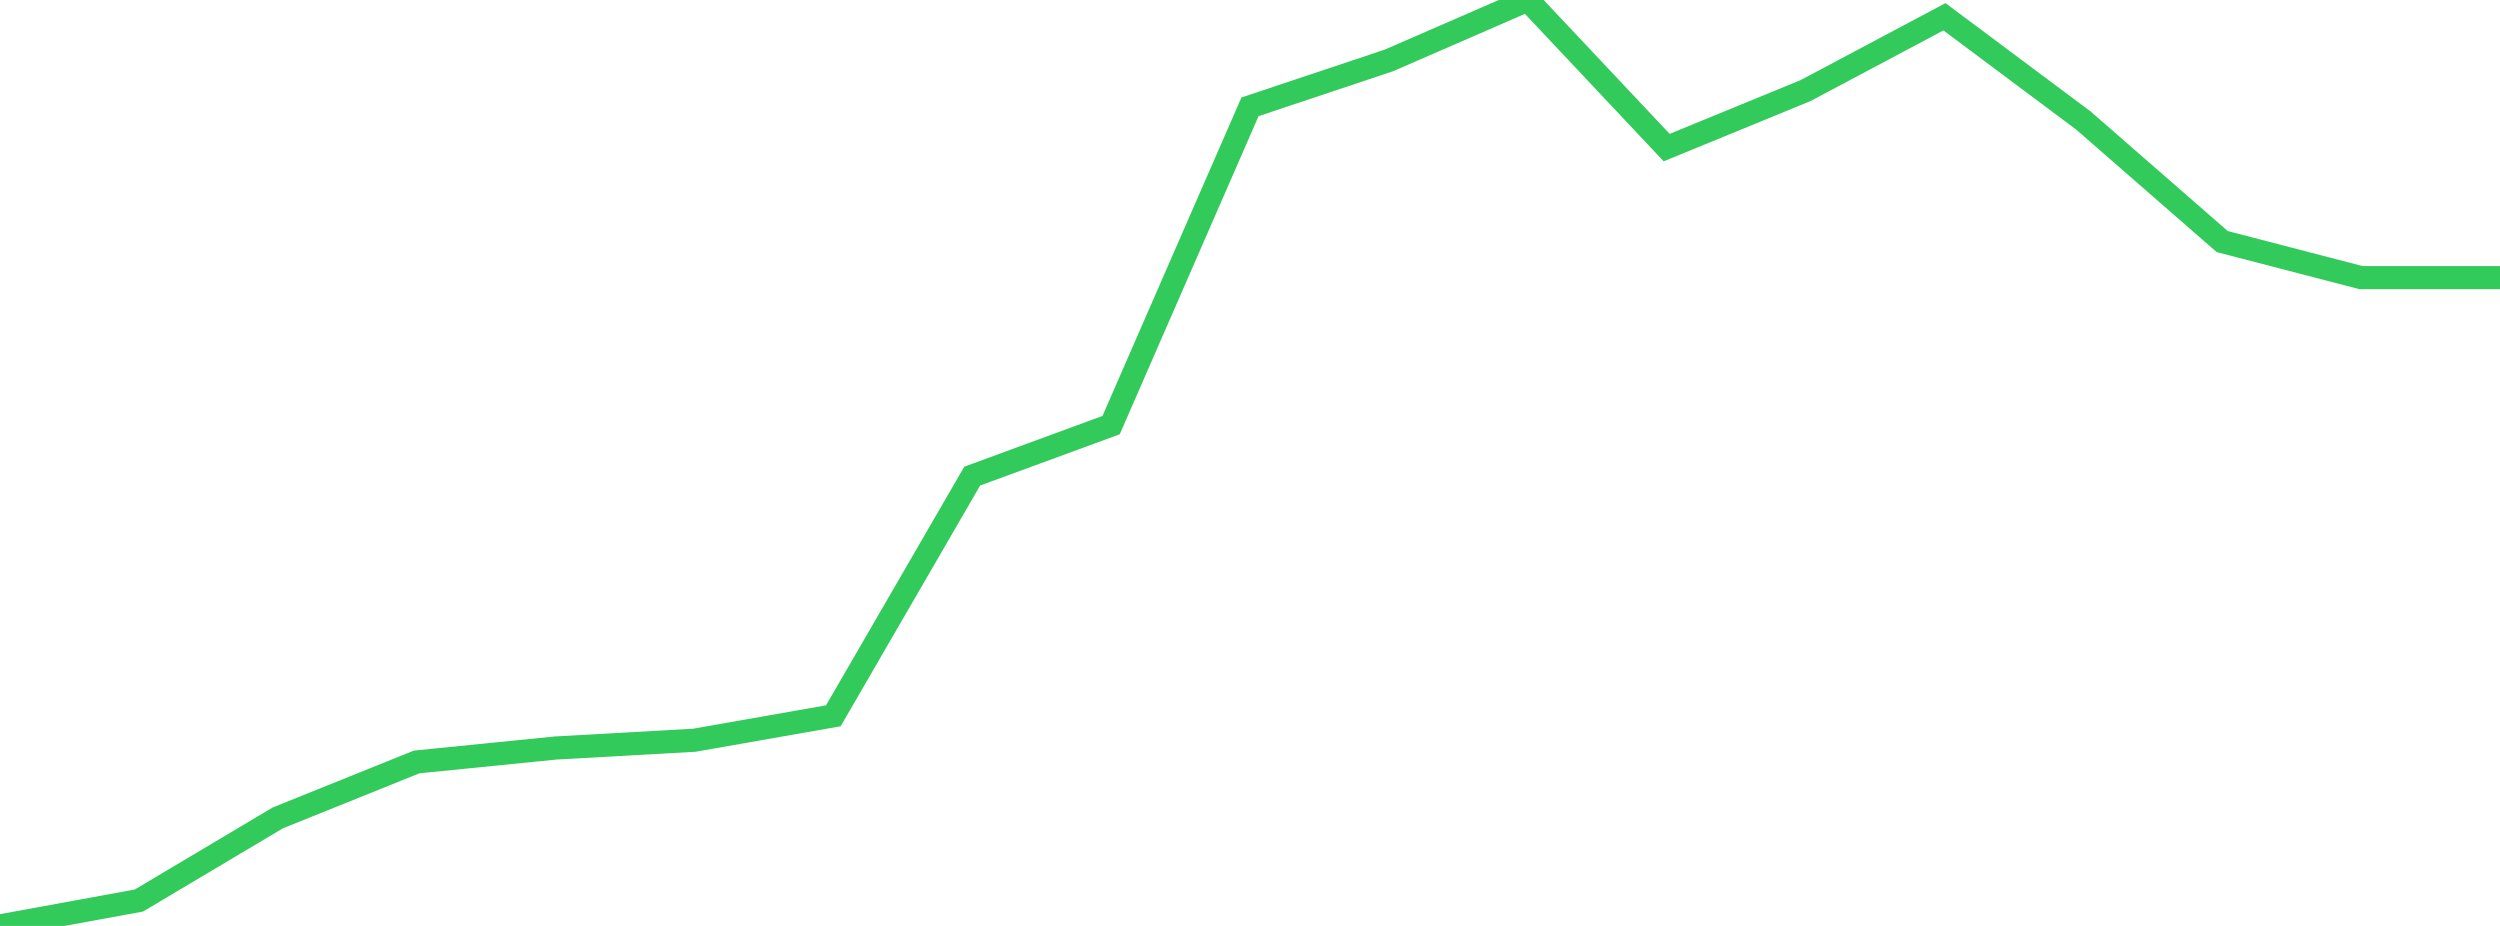 <?xml version="1.0" standalone="no"?>
<!DOCTYPE svg PUBLIC "-//W3C//DTD SVG 1.1//EN" "http://www.w3.org/Graphics/SVG/1.1/DTD/svg11.dtd">

<svg width="135" height="50" viewBox="0 0 135 50" preserveAspectRatio="none" 
  xmlns="http://www.w3.org/2000/svg"
  xmlns:xlink="http://www.w3.org/1999/xlink">


<polyline points="0.0, 50.0 7.5, 48.629 15.0, 44.167 22.5, 41.145 30.0, 40.393 37.5, 39.972 45.0, 38.653 52.5, 25.709 60.0, 22.956 67.5, 5.768 75.0, 3.263 82.5, 0.0 90.0, 7.97 97.5, 4.892 105.0, 0.906 112.5, 6.505 120.0, 13.045 127.5, 14.993 135.0, 14.993" fill="none" stroke="#32ca5b" stroke-width="1.25"/>

</svg>